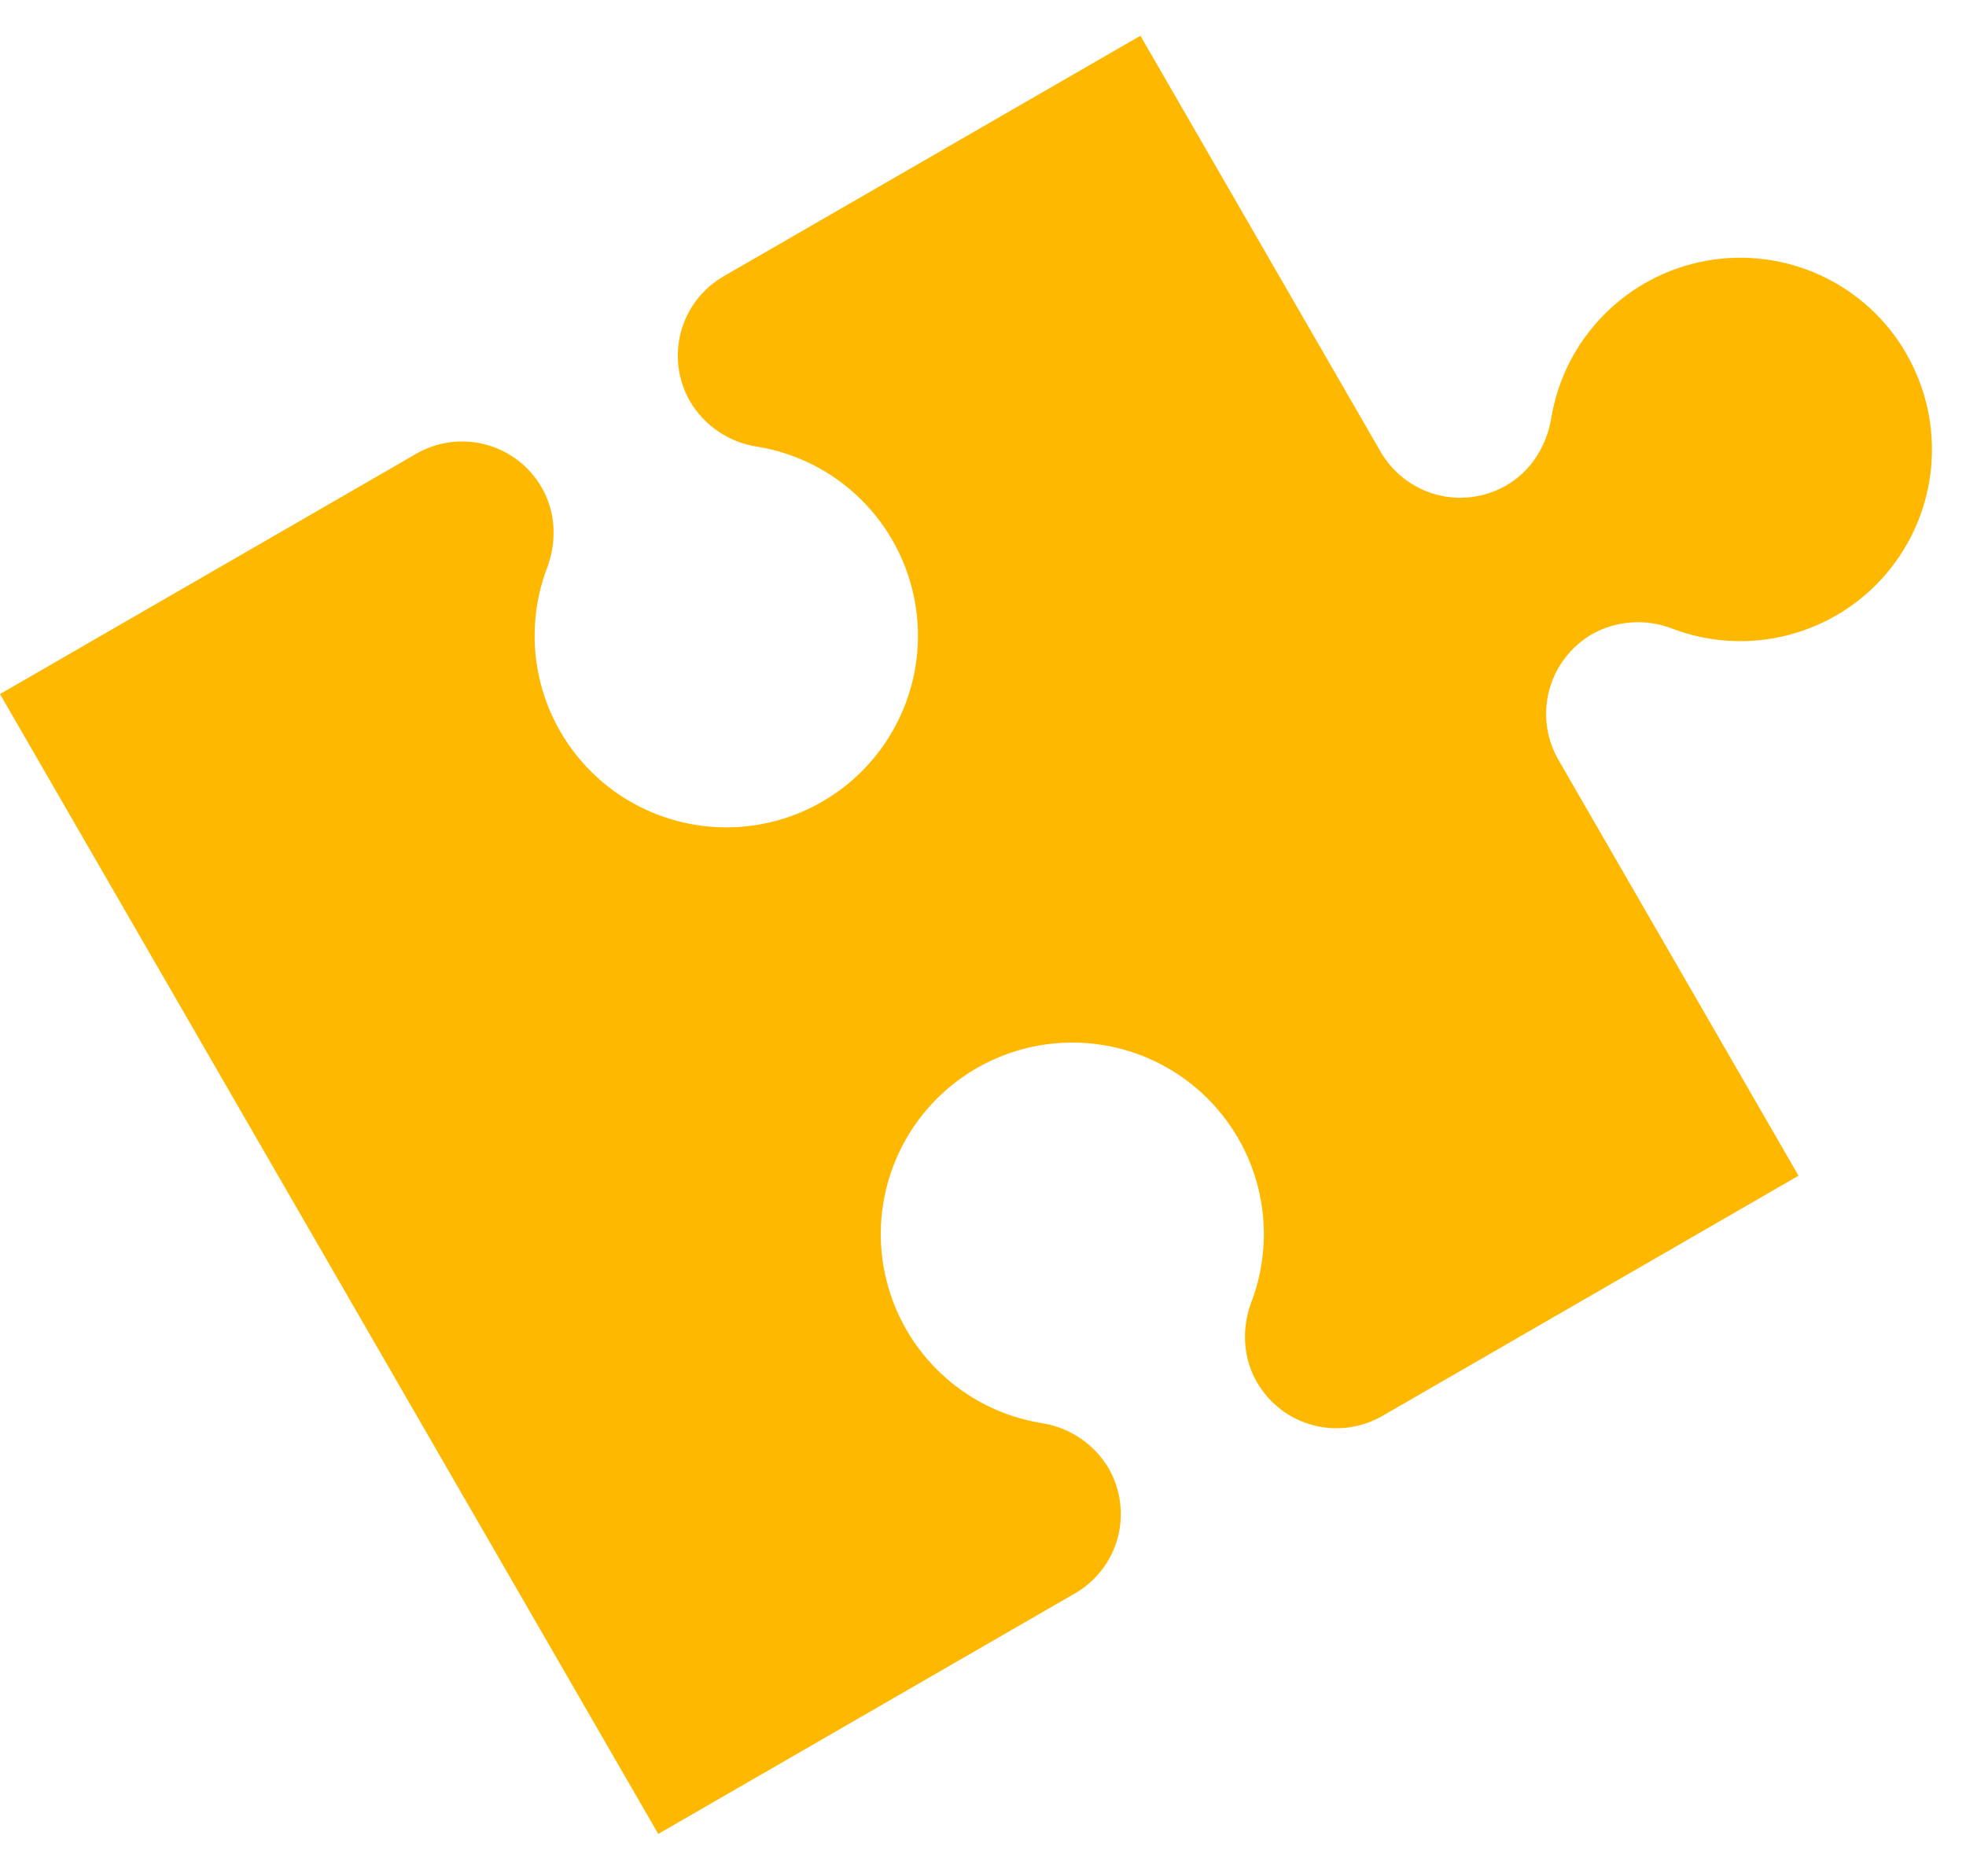 <svg width="44" height="42" viewBox="0 0 44 42" fill="none" xmlns="http://www.w3.org/2000/svg">
<path d="M42.66 7.912C43.104 8.678 43.3 9.563 43.221 10.444C43.143 11.326 42.793 12.162 42.22 12.837C41.648 13.512 40.88 13.993 40.023 14.215C39.166 14.437 38.262 14.388 37.434 14.075C37.143 13.96 36.83 13.912 36.519 13.932C36.206 13.953 35.903 14.043 35.63 14.196C35.159 14.47 34.815 14.919 34.673 15.446C34.532 15.973 34.605 16.534 34.877 17.007L40.252 26.318L30.94 31.694C30.706 31.829 30.448 31.917 30.181 31.953C29.913 31.988 29.642 31.971 29.381 31.901C29.12 31.831 28.876 31.711 28.662 31.547C28.448 31.382 28.268 31.178 28.133 30.944C27.976 30.673 27.885 30.369 27.867 30.057C27.849 29.744 27.897 29.432 28.009 29.14C28.322 28.312 28.371 27.409 28.15 26.553C27.929 25.697 27.448 24.93 26.774 24.357C26.101 23.785 25.266 23.435 24.386 23.355C23.505 23.275 22.621 23.47 21.855 23.912C21.09 24.354 20.479 25.022 20.108 25.825C19.737 26.627 19.623 27.525 19.782 28.395C19.941 29.264 20.364 30.064 20.995 30.683C21.626 31.303 22.433 31.712 23.306 31.855C23.615 31.901 23.911 32.016 24.171 32.19C24.431 32.364 24.648 32.594 24.809 32.863C24.944 33.097 25.032 33.355 25.067 33.623C25.102 33.89 25.084 34.162 25.015 34.423C24.945 34.683 24.824 34.928 24.659 35.142C24.494 35.355 24.289 35.535 24.055 35.669L14.732 41.052L2.99313e-06 15.536L9.315 10.158C9.786 9.885 10.347 9.811 10.873 9.952C11.4 10.093 11.848 10.437 12.121 10.908C12.278 11.179 12.368 11.484 12.386 11.796C12.404 12.109 12.355 12.421 12.243 12.714C11.93 13.541 11.88 14.446 12.101 15.302C12.322 16.159 12.803 16.927 13.477 17.5C14.151 18.073 14.986 18.423 15.868 18.503C16.749 18.583 17.633 18.389 18.4 17.946C19.166 17.504 19.777 16.835 20.148 16.032C20.52 15.229 20.634 14.331 20.474 13.46C20.315 12.59 19.891 11.79 19.259 11.17C18.628 10.55 17.82 10.141 16.947 9.998C16.637 9.952 16.342 9.837 16.082 9.662C15.823 9.488 15.605 9.258 15.446 8.989C15.31 8.755 15.223 8.497 15.187 8.23C15.152 7.962 15.17 7.69 15.24 7.429C15.31 7.169 15.431 6.924 15.595 6.71C15.76 6.497 15.965 6.317 16.199 6.183L25.523 0.8L30.899 10.113C31.172 10.585 31.622 10.93 32.149 11.072C32.676 11.213 33.238 11.139 33.711 10.866C33.981 10.709 34.211 10.491 34.381 10.23C34.552 9.968 34.667 9.673 34.717 9.364C34.86 8.491 35.27 7.683 35.891 7.052C36.511 6.42 37.312 5.997 38.183 5.838C39.054 5.68 39.952 5.795 40.755 6.168C41.558 6.54 42.226 7.152 42.667 7.92L42.66 7.912Z" fill="#FFB800"/>
</svg>
